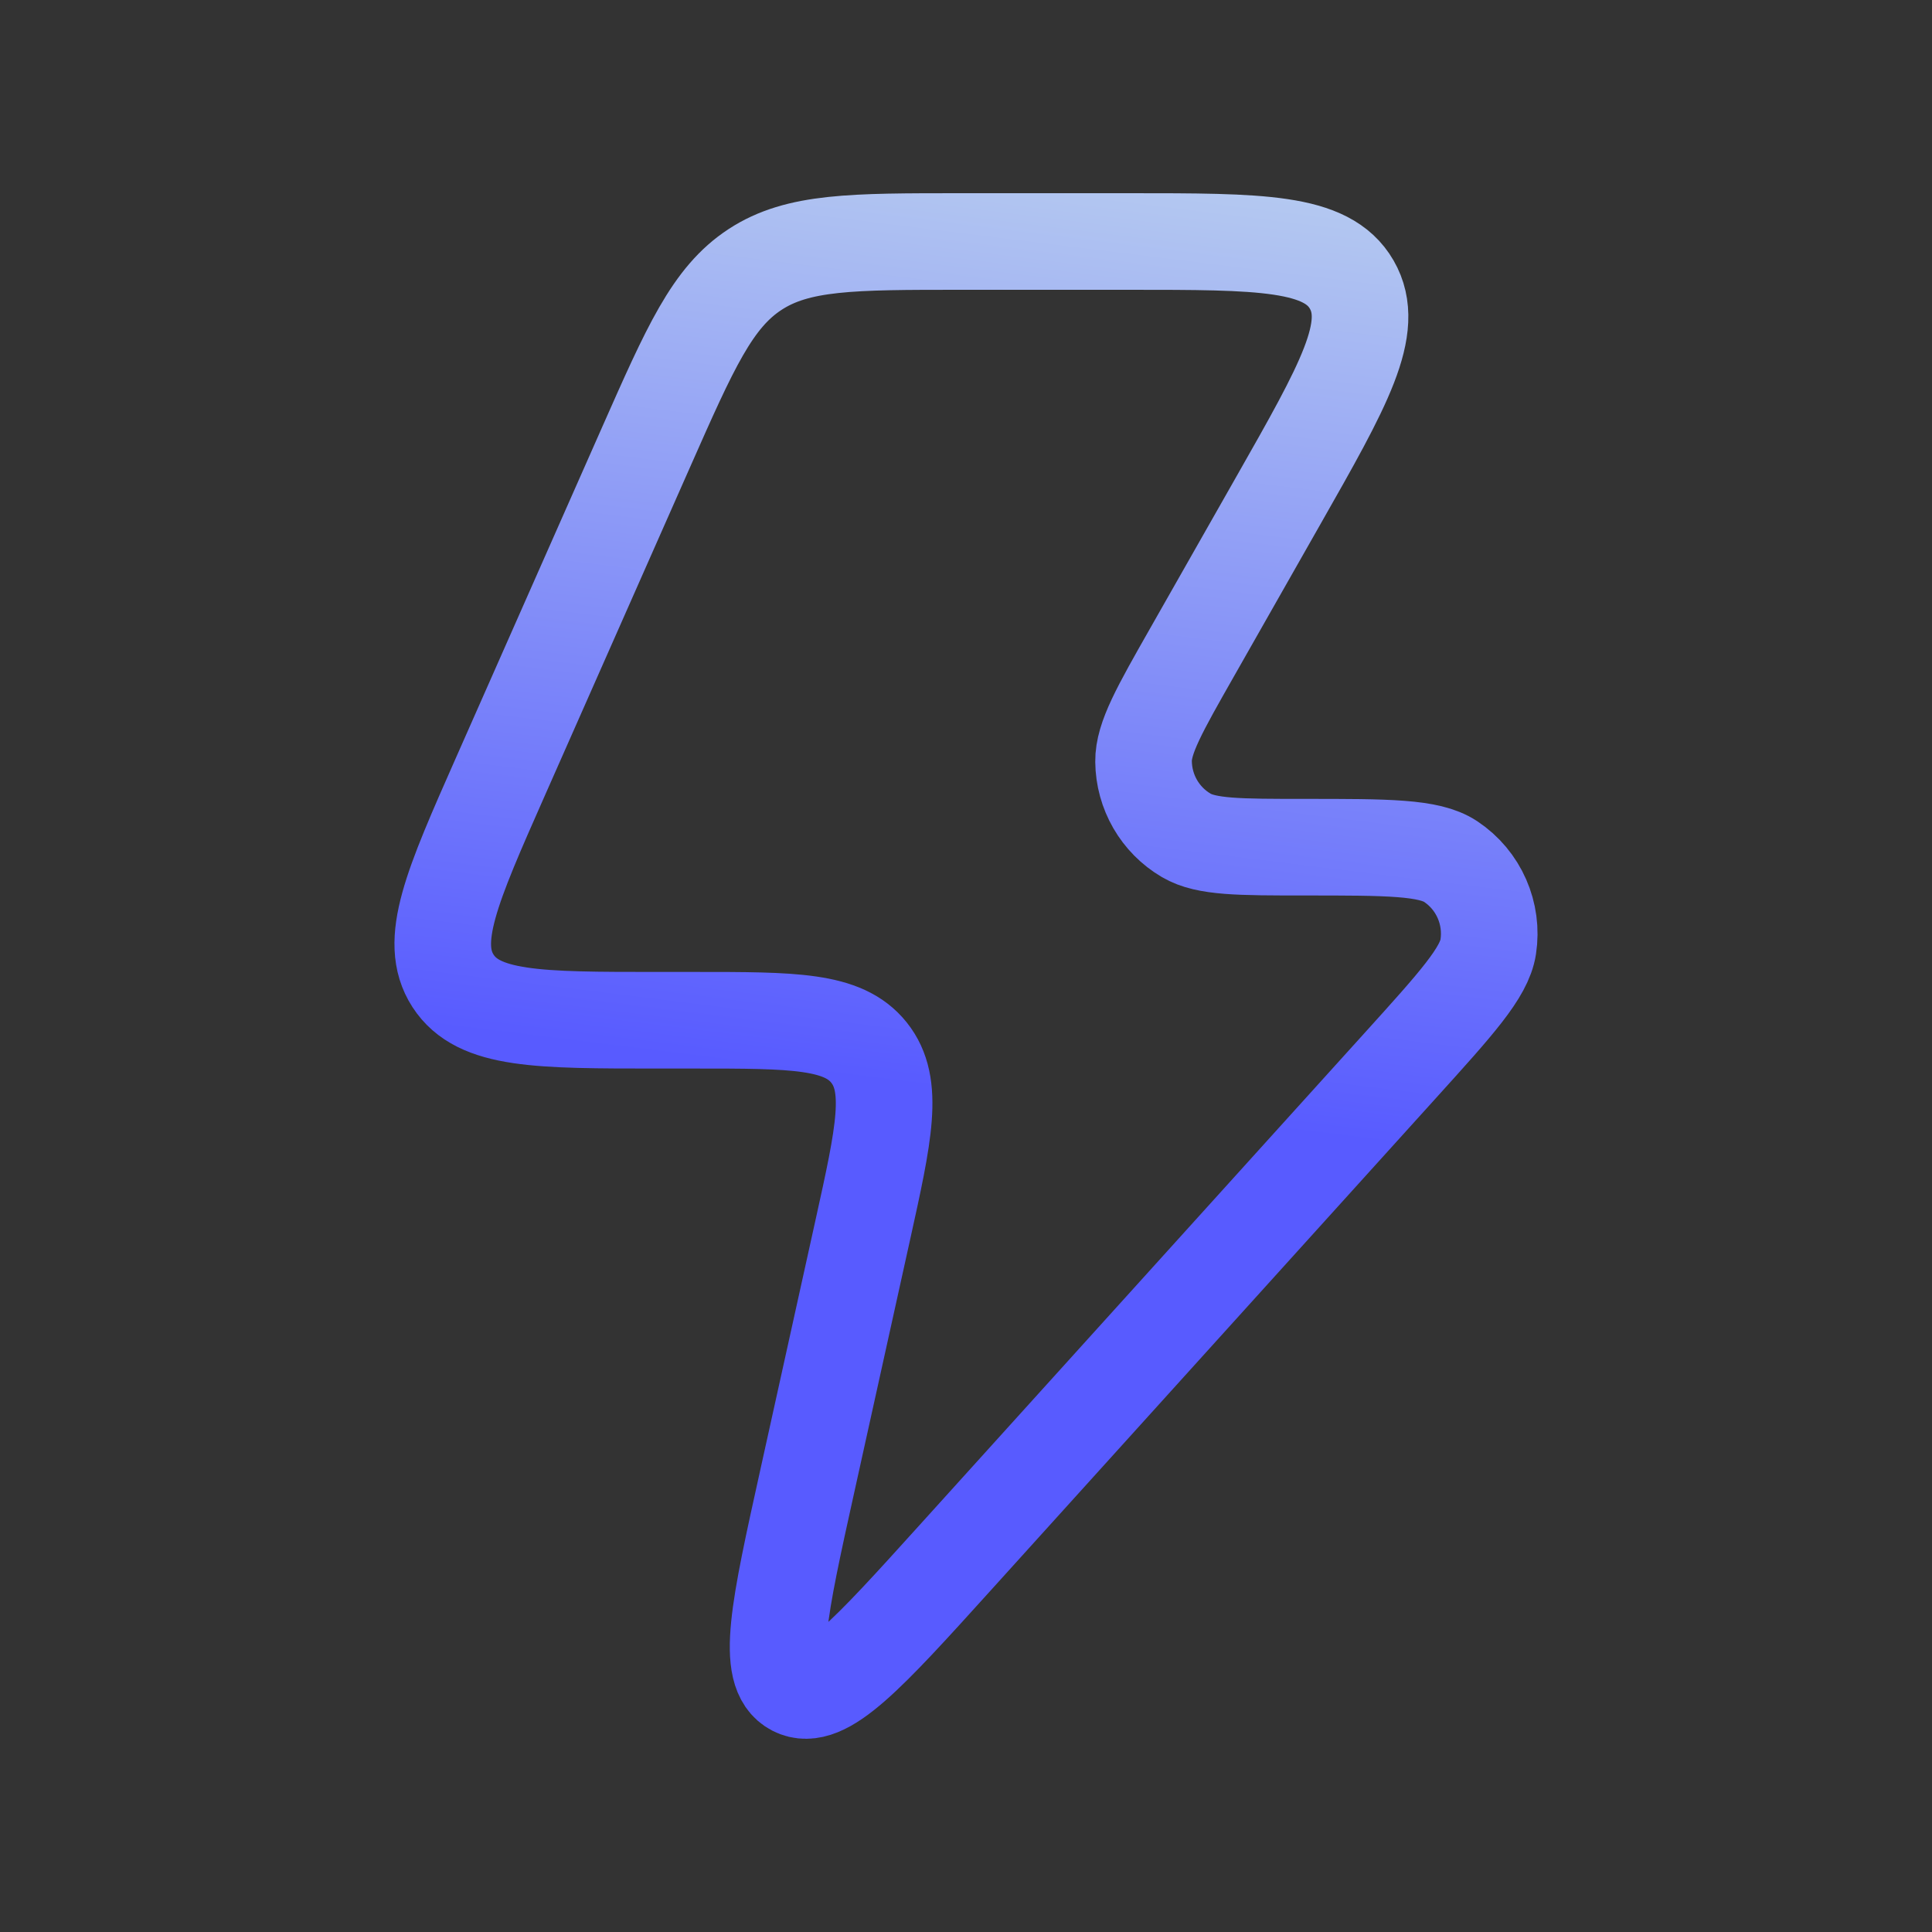 <svg width="40" height="40" viewBox="0 0 40 40" fill="none" xmlns="http://www.w3.org/2000/svg">
<rect x="0" y="0" width="40" height="40" fill="#333333" stroke="none"/>
<path d="M14.38 21.123H13.615C11.142 21.123 9.906 21.123 9.379 20.307C8.852 19.492 9.354 18.356 10.358 16.085L13.378 9.255C14.291 7.19 14.747 6.157 15.633 5.579C16.519 5 17.643 5 19.891 5H23.374C26.105 5 27.471 5 27.986 5.892C28.501 6.785 27.823 7.976 26.468 10.36L24.682 13.503C24.008 14.688 23.671 15.281 23.676 15.766C23.682 16.396 24.017 16.977 24.559 17.295C24.975 17.54 25.654 17.54 27.012 17.54C28.729 17.54 29.587 17.54 30.034 17.837C30.615 18.223 30.919 18.914 30.812 19.605C30.73 20.138 30.153 20.776 28.998 22.053L19.773 32.254C17.961 34.258 17.055 35.259 16.447 34.942C15.838 34.625 16.13 33.304 16.715 30.66L17.859 25.483C18.304 23.47 18.527 22.464 17.992 21.793C17.457 21.123 16.431 21.123 14.38 21.123Z" stroke="url(#paint0_linear_94_753)" stroke-width="2" stroke-linejoin="round"/>
<defs>
<linearGradient id="paint0_linear_94_753" x1="20.396" y1="-4.066" x2="17.147" y2="22.275" gradientUnits="userSpaceOnUse">
<stop stop-color="#D7F2EB"/>
<stop offset="1" stop-color="#585BFF"/>
</linearGradient>
</defs>
</svg>
